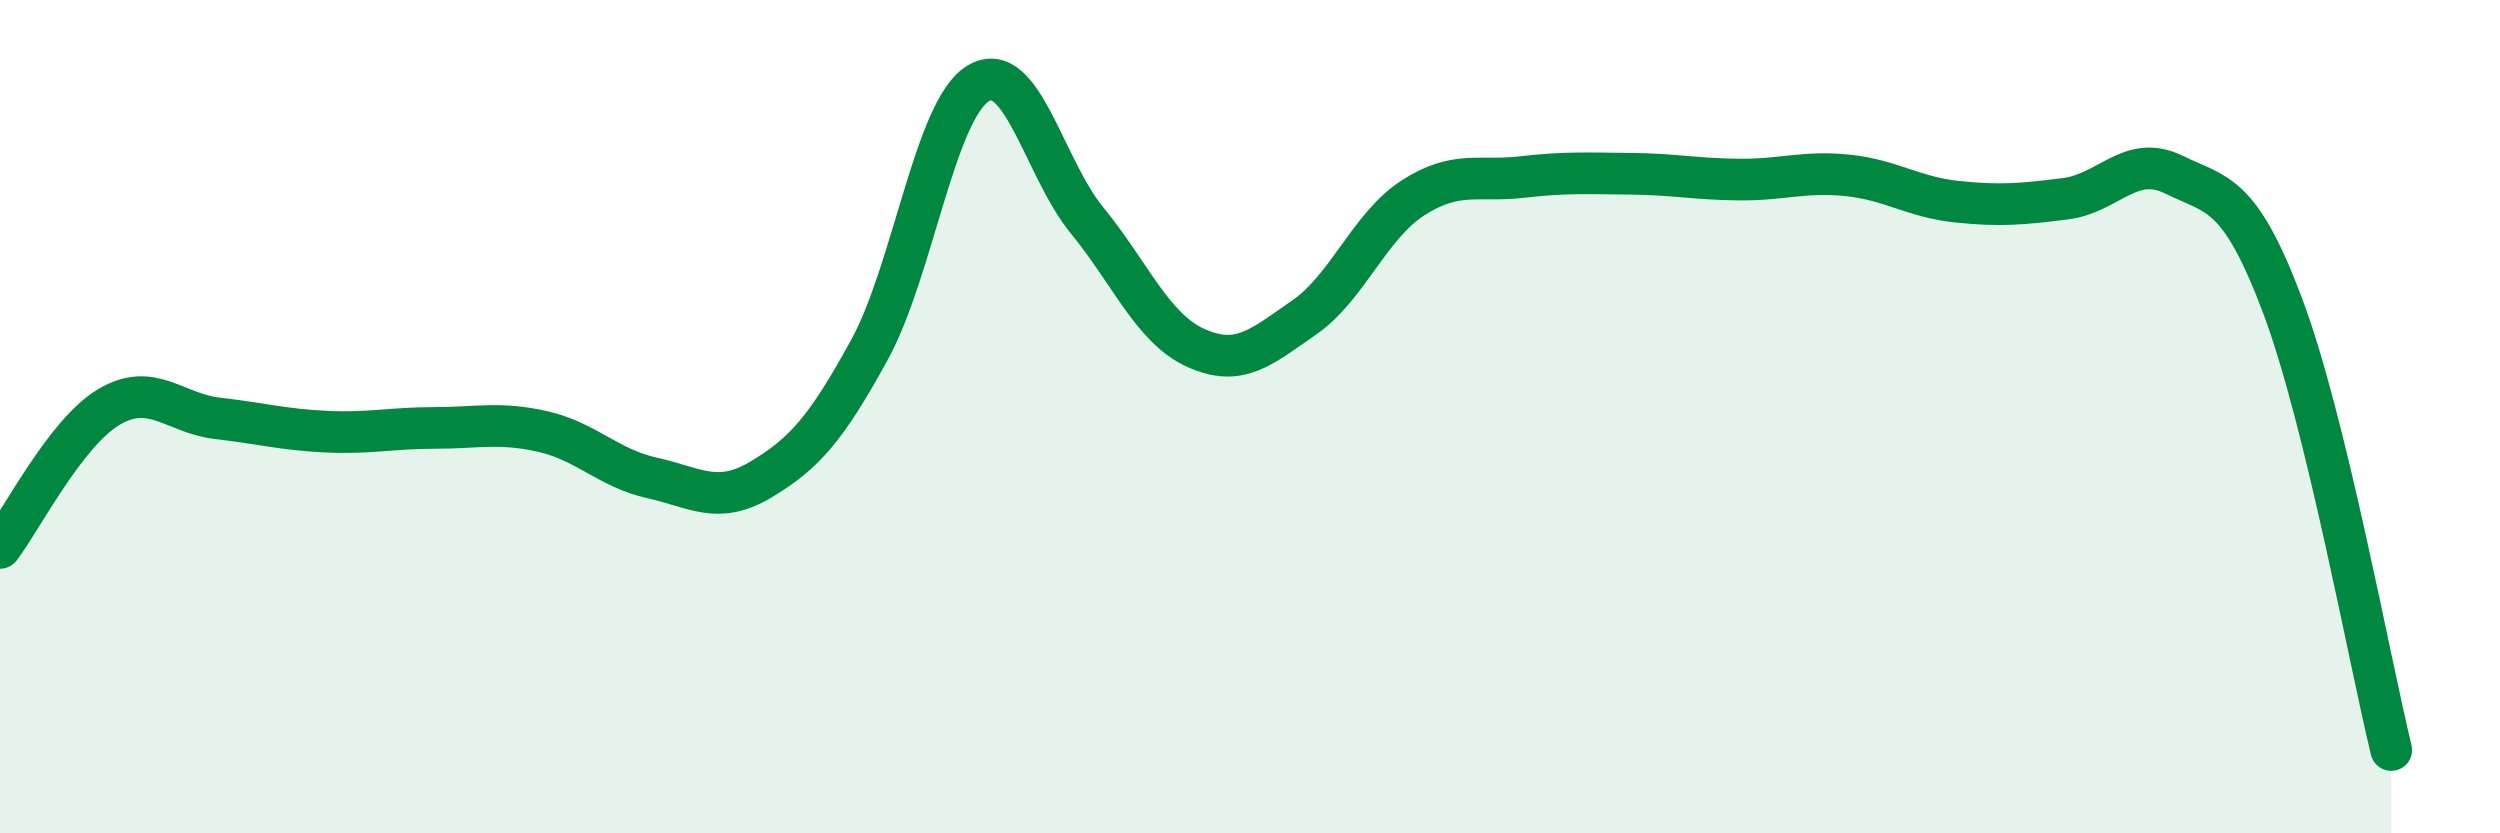 
    <svg width="60" height="20" viewBox="0 0 60 20" xmlns="http://www.w3.org/2000/svg">
      <path
        d="M 0,13.15 C 0.52,12.47 1.57,10.39 2.61,9.77 C 3.65,9.15 4.18,9.92 5.22,10.04 C 6.26,10.16 6.79,10.31 7.83,10.36 C 8.87,10.41 9.39,10.27 10.43,10.27 C 11.47,10.27 12,10.12 13.04,10.36 C 14.08,10.6 14.61,11.24 15.65,11.47 C 16.69,11.7 17.22,12.13 18.26,11.51 C 19.3,10.89 19.83,10.29 20.87,8.39 C 21.91,6.49 22.44,2.62 23.48,2 C 24.52,1.38 25.05,4.02 26.09,5.29 C 27.13,6.56 27.66,7.88 28.7,8.35 C 29.74,8.82 30.26,8.34 31.3,7.62 C 32.34,6.9 32.87,5.42 33.91,4.75 C 34.95,4.08 35.48,4.37 36.52,4.25 C 37.56,4.13 38.09,4.16 39.13,4.17 C 40.17,4.18 40.7,4.3 41.74,4.31 C 42.78,4.32 43.31,4.1 44.35,4.21 C 45.39,4.32 45.92,4.73 46.96,4.84 C 48,4.95 48.53,4.9 49.57,4.77 C 50.61,4.64 51.13,3.68 52.17,4.19 C 53.21,4.7 53.74,4.57 54.78,7.33 C 55.82,10.09 56.87,15.87 57.39,18L57.39 20L0 20Z"
        fill="#008740"
        opacity="0.1"
        stroke-linecap="round"
        stroke-linejoin="round"
      />
      <path
        d="M 0,13.15 C 0.52,12.47 1.57,10.39 2.61,9.77 C 3.65,9.15 4.18,9.92 5.22,10.04 C 6.26,10.16 6.79,10.31 7.83,10.36 C 8.87,10.41 9.39,10.27 10.43,10.27 C 11.47,10.27 12,10.12 13.04,10.36 C 14.08,10.6 14.61,11.24 15.65,11.47 C 16.69,11.7 17.22,12.13 18.26,11.51 C 19.3,10.89 19.83,10.29 20.87,8.39 C 21.91,6.49 22.44,2.62 23.48,2 C 24.52,1.38 25.05,4.02 26.09,5.29 C 27.13,6.56 27.66,7.88 28.7,8.35 C 29.74,8.82 30.26,8.34 31.3,7.62 C 32.34,6.9 32.87,5.42 33.91,4.75 C 34.95,4.08 35.48,4.37 36.52,4.25 C 37.56,4.13 38.09,4.16 39.13,4.17 C 40.17,4.18 40.7,4.3 41.74,4.31 C 42.78,4.32 43.31,4.1 44.35,4.21 C 45.39,4.32 45.92,4.73 46.96,4.84 C 48,4.95 48.53,4.9 49.57,4.77 C 50.61,4.64 51.13,3.68 52.17,4.19 C 53.21,4.7 53.74,4.57 54.78,7.33 C 55.82,10.09 56.87,15.87 57.39,18"
        stroke="#008740"
        stroke-width="1"
        fill="none"
        stroke-linecap="round"
        stroke-linejoin="round"
      />
    </svg>
  